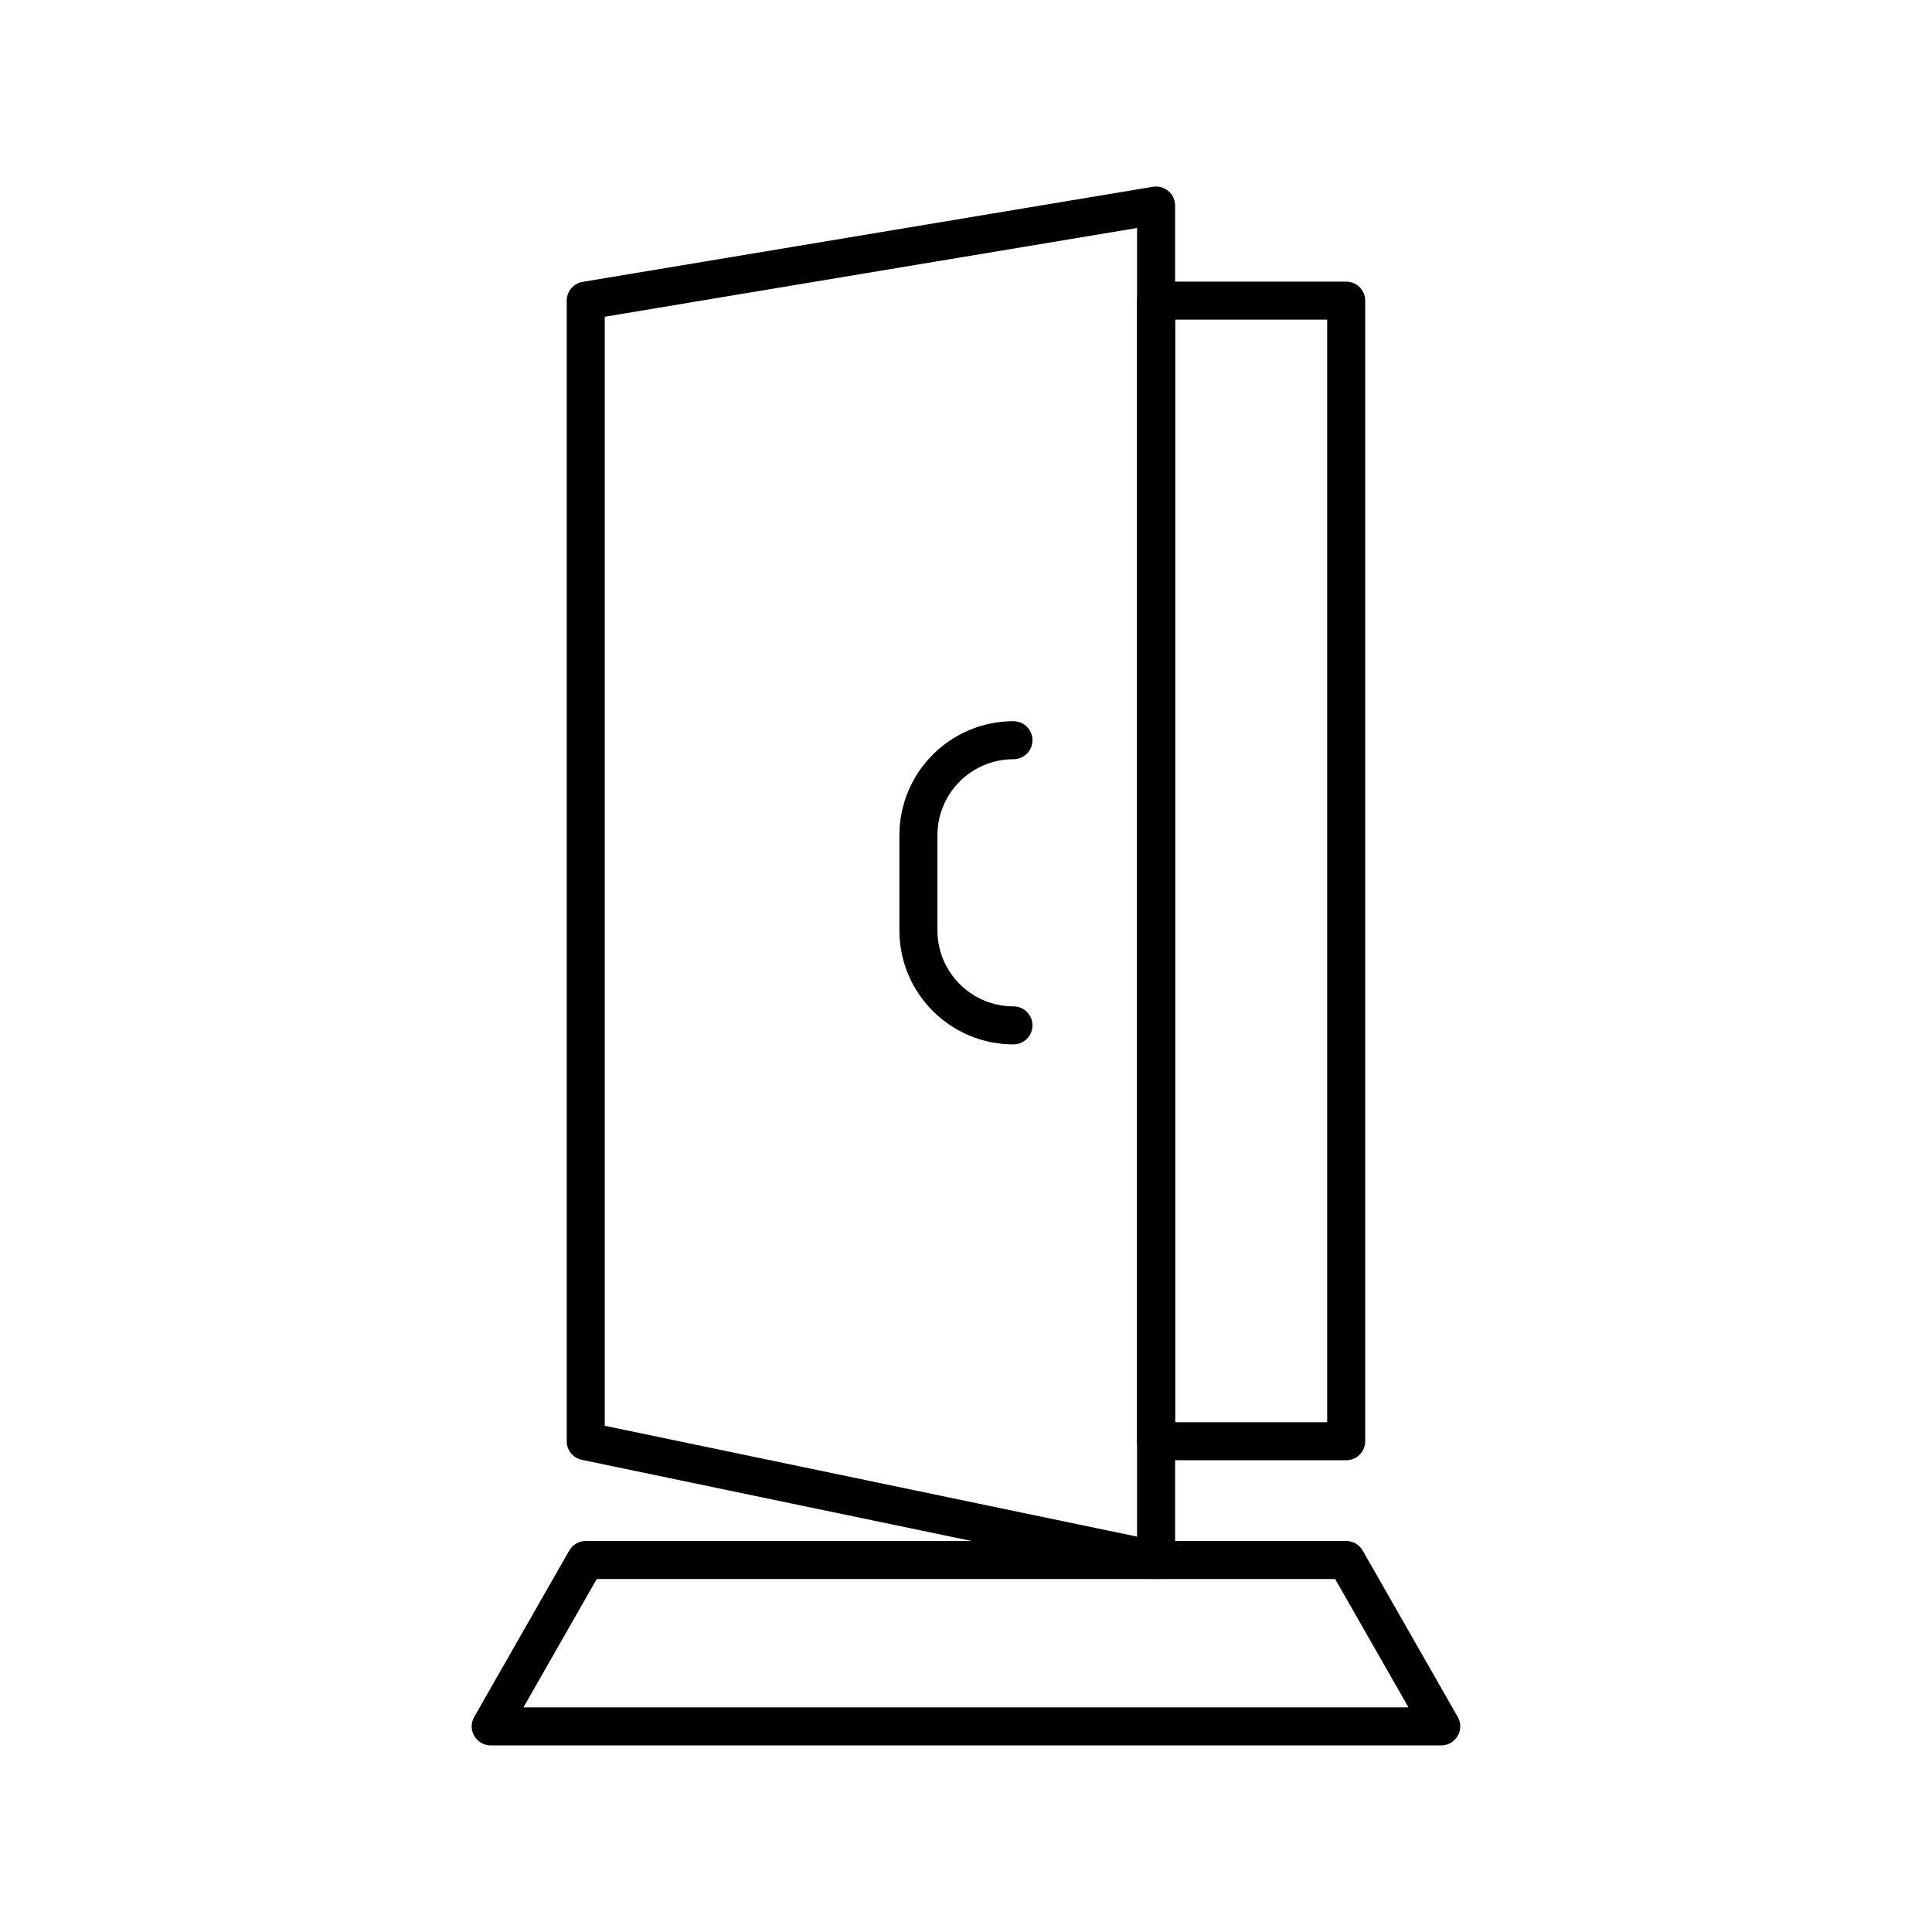 <?xml version="1.0" encoding="UTF-8"?>
<!-- Uploaded to: SVG Repo, www.svgrepo.com, Generator: SVG Repo Mixer Tools -->
<svg width="800px" height="800px" version="1.1" viewBox="144 144 512 512" xmlns="http://www.w3.org/2000/svg">
 <g fill="none" stroke="#000000" stroke-linecap="round" stroke-linejoin="round" stroke-miterlimit="10" stroke-width="2">
  <path transform="matrix(5.038 0 0 5.038 148.09 148.09)" d="m52.499 53.125c-2.761 0-5-2.236-5-4.999v-5c0-2.762 2.239-5.001 5-5.001-2.761 0-5 2.239-5 5.001v5c0 2.763 2.239 4.999 5 4.999z"/>
  <path transform="matrix(5.038 0 0 5.038 148.09 148.09)" d="m60.001 15.002h10v59.998h-10z"/>
  <path transform="matrix(5.038 0 0 5.038 148.09 148.09)" d="m60.001 81.248-30.002-6.248v-59.998l30.002-5.002z"/>
  <path transform="matrix(5.038 0 0 5.038 148.09 148.09)" d="m75 90h-50l4.999-8.752h40.002z"/>
 </g>
</svg>